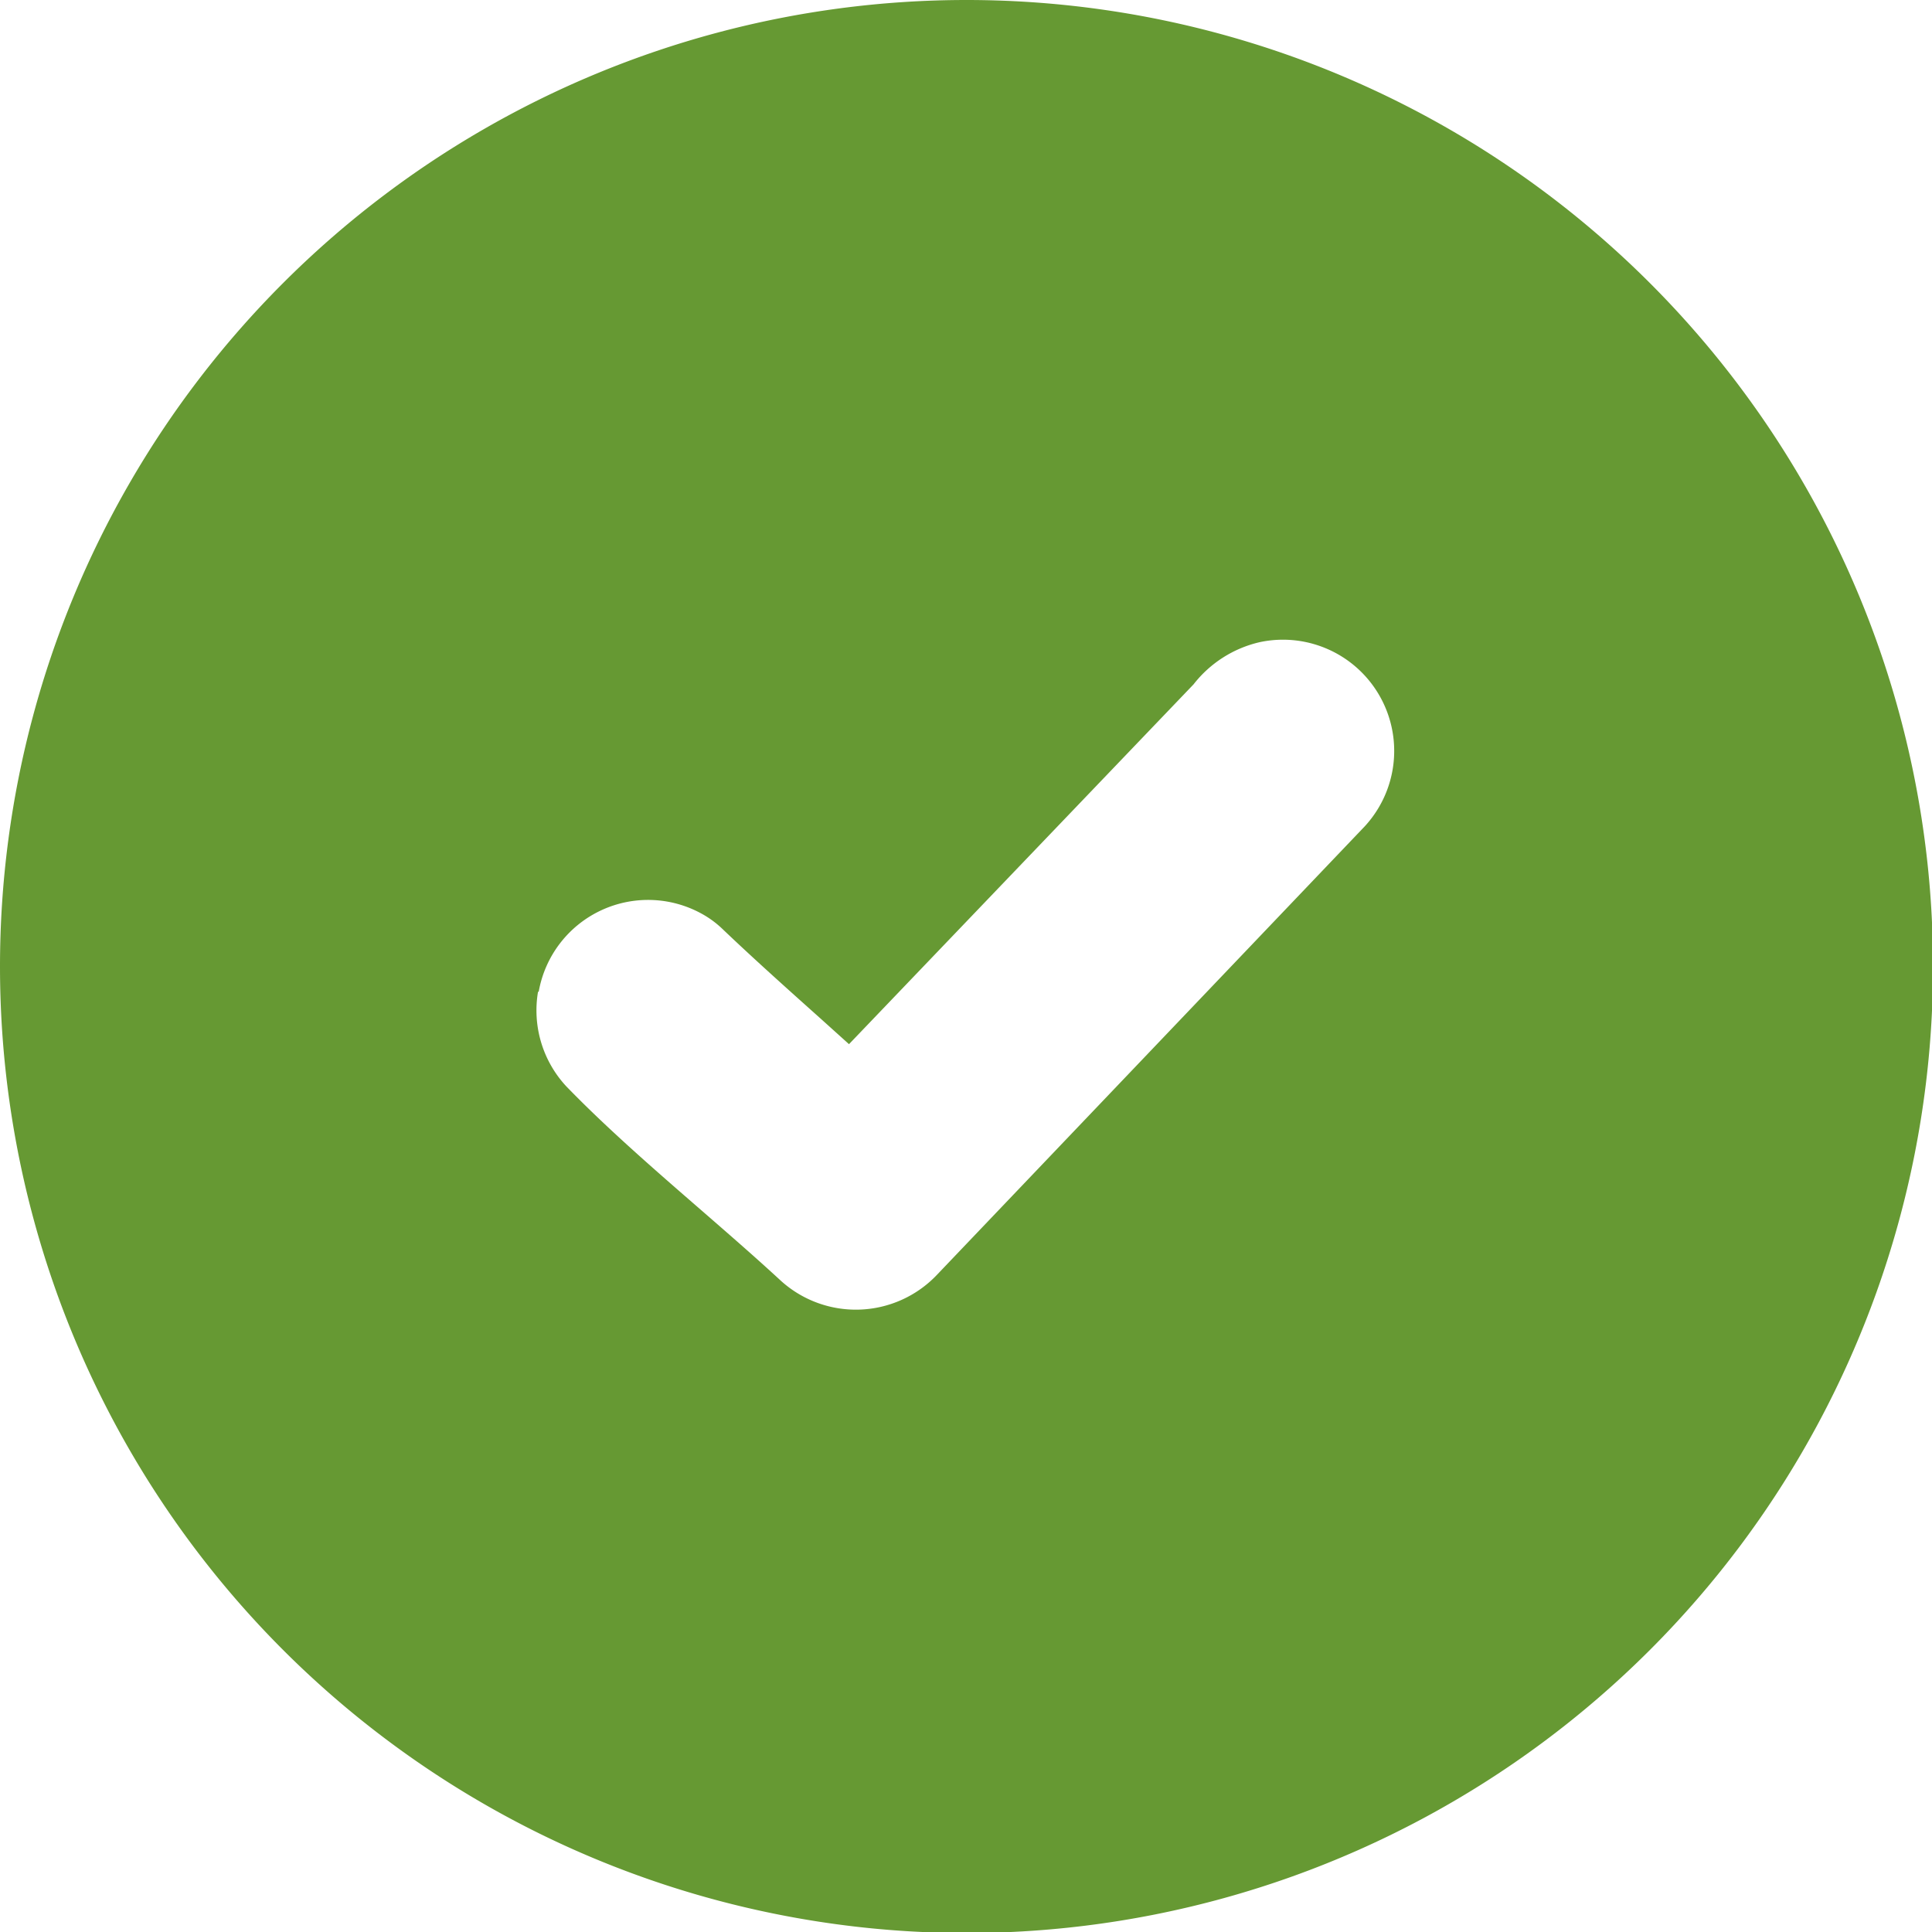 <svg xmlns="http://www.w3.org/2000/svg" viewBox="0 0 113.94 113.94">
  <title>Asset 4</title>
  <g id="Layer_2" data-name="Layer 2">
    <g id="Layer_1-2" data-name="Layer 1">
      <path d="M57,0A57,57,0,1,1,0,57,57,57,0,0,1,57,0ZM31.77,58.49A6.55,6.55,0,0,1,41.58,54a5.82,5.82,0,0,1,1,.76l0,0c1.79,1.71,3.8,3.51,5.78,5.28l1.71,1.54L70.39,40.36a6.91,6.91,0,0,1,3.91-2.49,6.56,6.56,0,0,1,6.18,10.87L55.24,75.2a6.59,6.59,0,0,1-9.18.34C44.6,74.19,43,72.8,41.39,71.4c-2.79-2.42-5.63-4.89-8-7.34a6.58,6.58,0,0,1-1.66-5.57Z" style="fill: #693;fill-rule: evenodd"/>
    </g>
  </g>
</svg>
